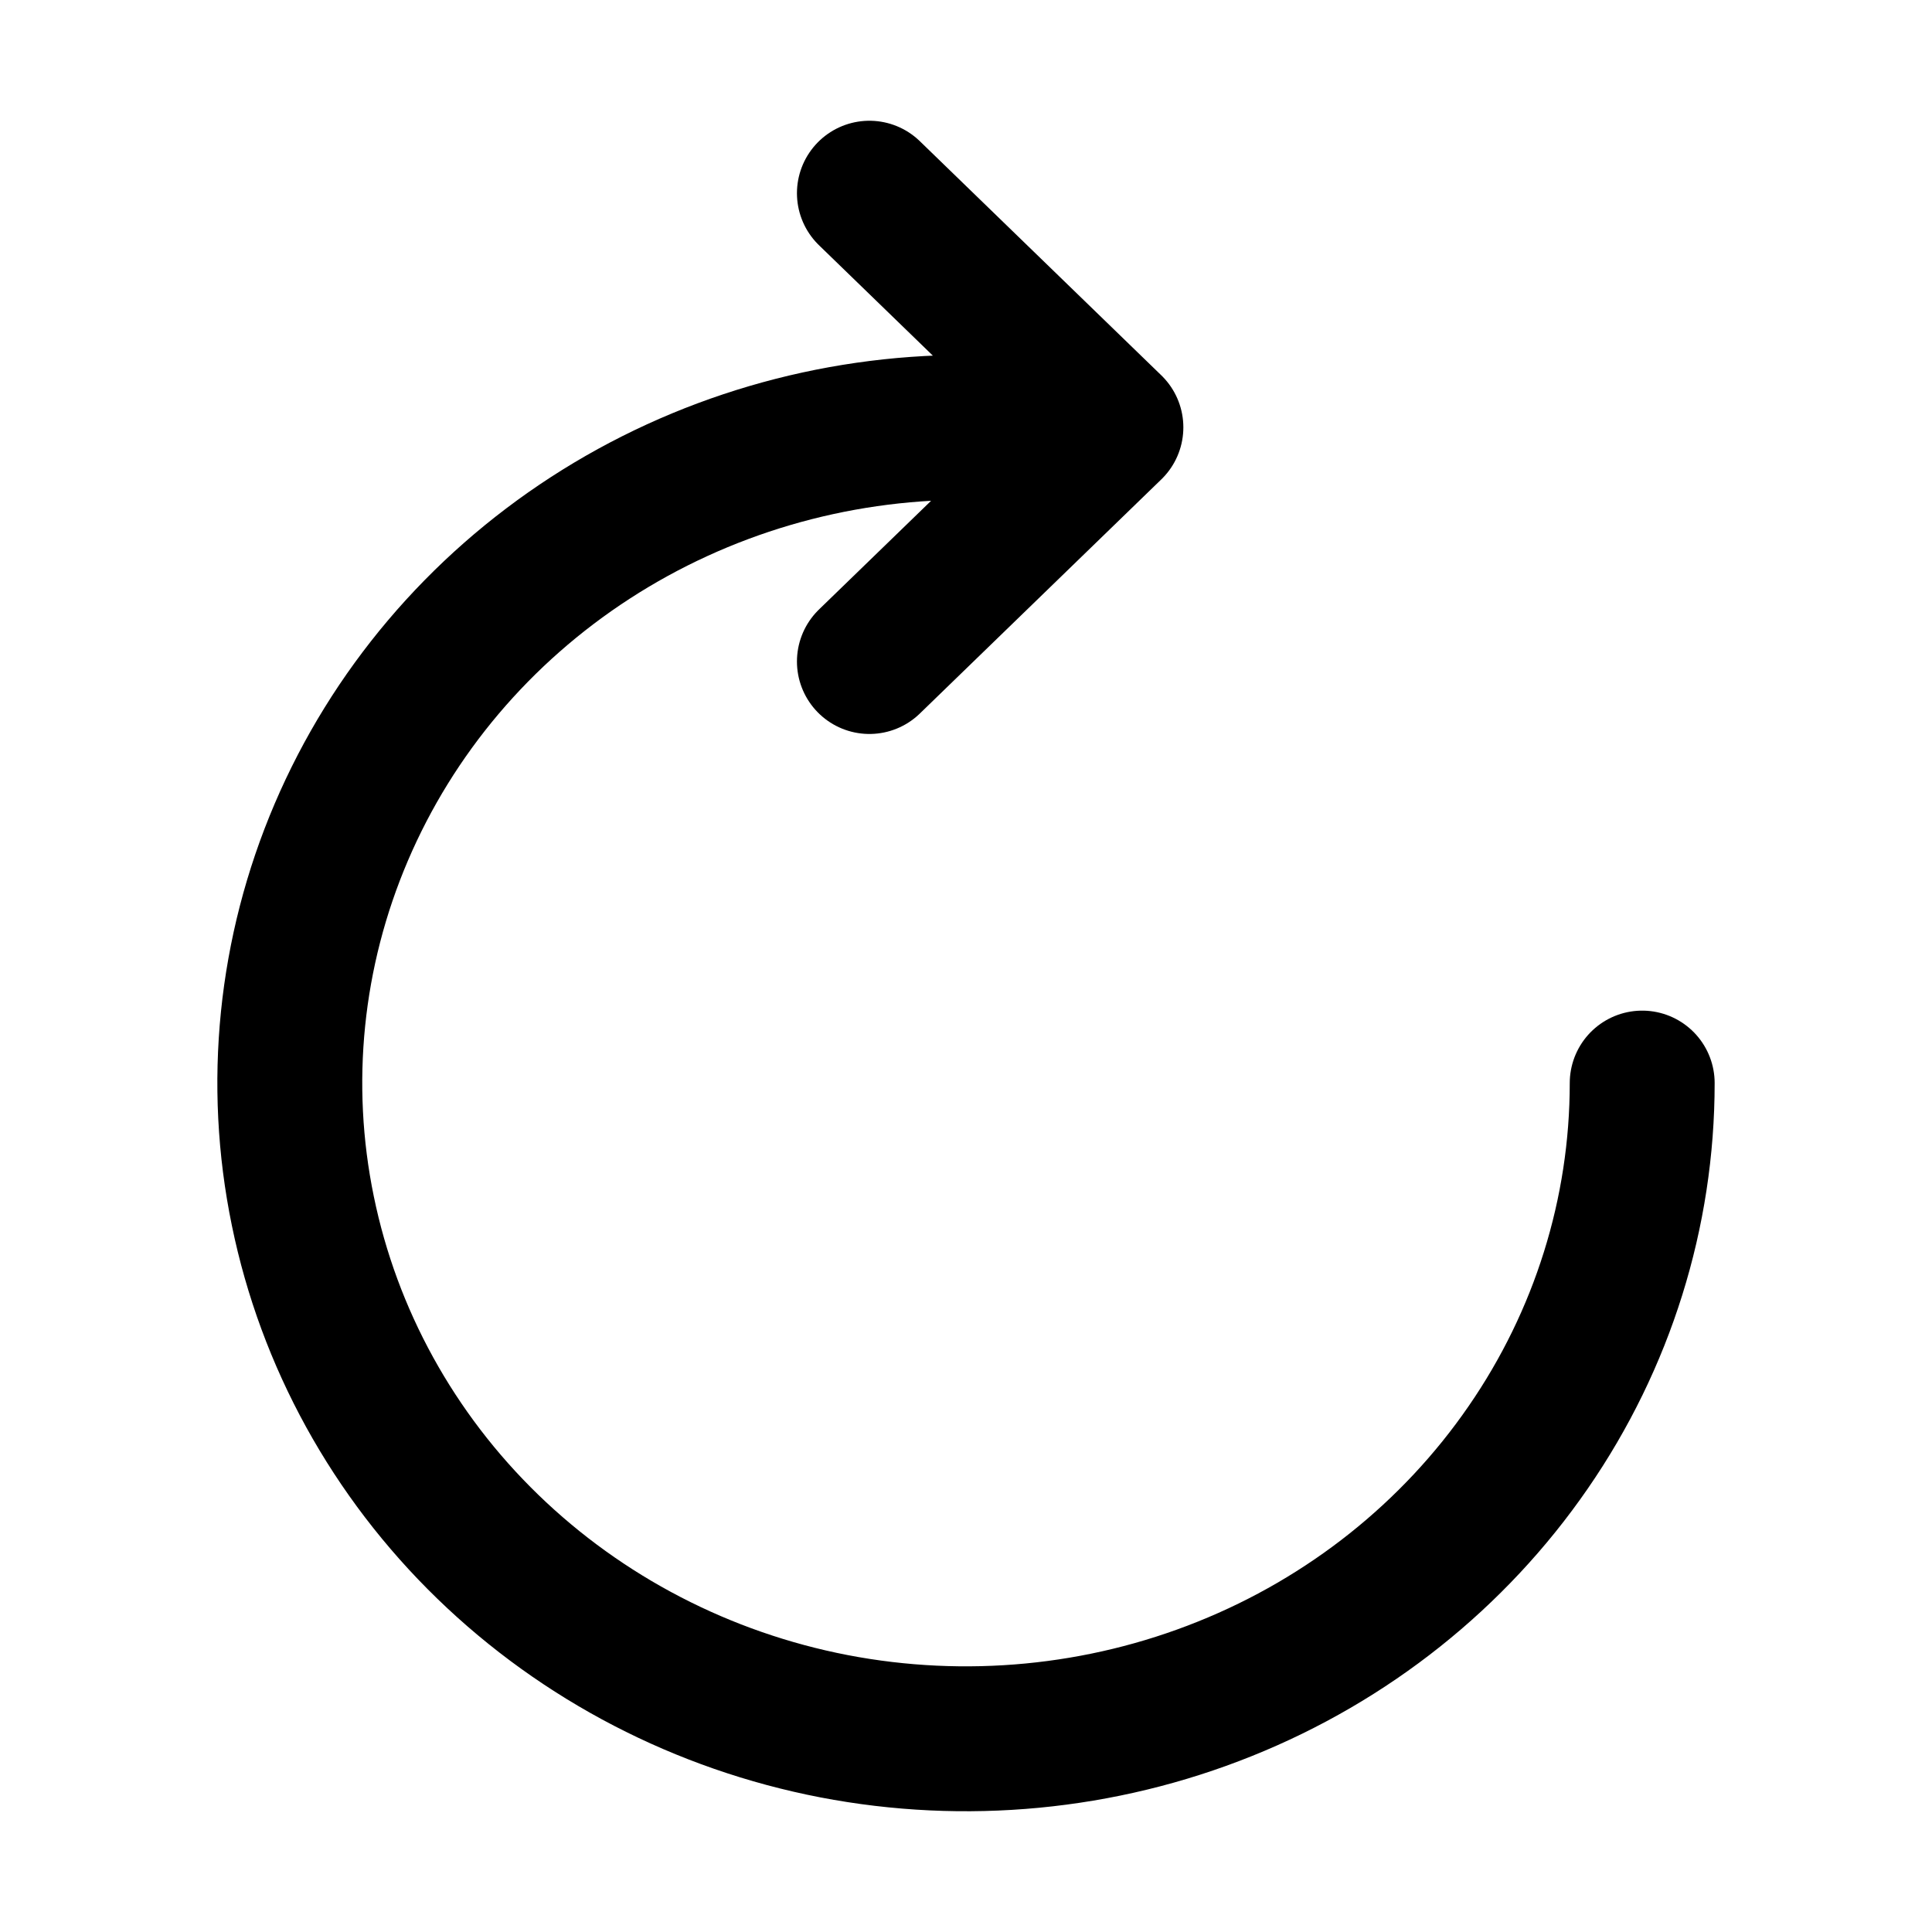 
<svg width="20" height="20" viewBox="0 0 20 20" fill="none" xmlns="http://www.w3.org/2000/svg">
<path d="M10 4.424C8.616 4.424 7.262 4.822 6.111 5.568C4.96 6.314 4.063 7.374 3.533 8.615C3.003 9.855 2.864 11.22 3.135 12.536C3.405 13.853 4.071 15.063 5.05 16.012C6.029 16.961 7.277 17.608 8.634 17.87C9.992 18.131 11.4 17.997 12.679 17.483C13.958 16.97 15.051 16.099 15.82 14.983C16.59 13.867 17 12.555 17 11.212M9 2L11.5 4.424L9 6.848" stroke="black" stroke-width="1.5" stroke-linecap="round" stroke-linejoin="round"/>
</svg>
